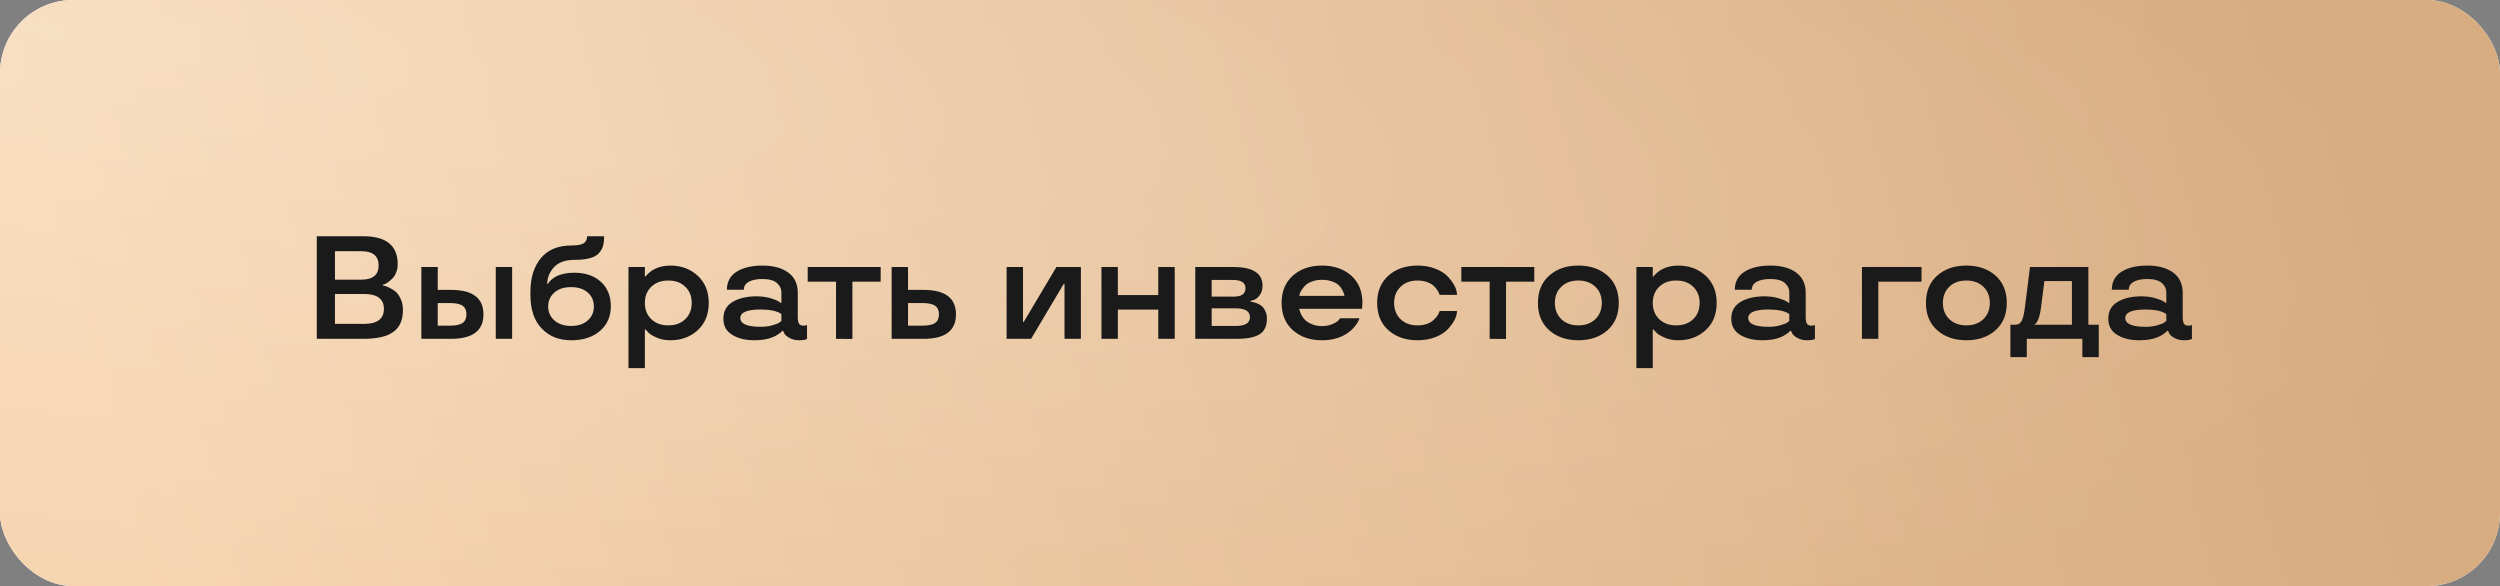 <?xml version="1.0" encoding="UTF-8"?> <svg xmlns="http://www.w3.org/2000/svg" width="273" height="64" viewBox="0 0 273 64" fill="none"><rect x="0" y="0" width="273" height="64" fill="#808080" stroke="none"/><rect width="273" height="64" rx="8" fill="white"></rect><rect width="273" height="64" rx="8" fill="url(#paint0_linear_7675_47)"></rect><rect width="273" height="64" rx="8" fill="url(#paint1_radial_7675_47)" fill-opacity="0.25"></rect><path d="M44 33.852C44 34.94 43.654 35.737 42.961 36.242C42.269 36.747 41.18 37 39.696 37H34.594V25.797H39.664C42.17 25.797 43.425 26.812 43.43 28.844C43.43 29.162 43.375 29.461 43.266 29.742C43.157 30.023 43.019 30.245 42.852 30.406C42.529 30.729 42.235 30.943 41.969 31.047L41.797 31.094V31.18C41.855 31.185 41.935 31.201 42.039 31.227C42.128 31.247 42.302 31.318 42.563 31.438C42.802 31.552 43.026 31.698 43.235 31.875C43.417 32.036 43.594 32.3 43.766 32.664C43.922 33.013 44 33.409 44 33.852ZM36.578 35.367H39.75C41.198 35.367 41.922 34.823 41.922 33.734C41.922 32.646 41.198 32.102 39.75 32.102H36.578V35.367ZM36.578 30.539H39.446C40.711 30.539 41.344 30.021 41.344 28.984C41.344 27.948 40.711 27.43 39.446 27.43H36.578V30.539ZM54.137 37V29.156H55.926V37H54.137ZM46.012 37V29.156H47.801V31.656H49.254C51.614 31.656 52.793 32.547 52.793 34.328C52.793 36.109 51.614 37 49.254 37H46.012ZM49.114 35.562C49.775 35.562 50.244 35.464 50.52 35.266C50.796 35.068 50.934 34.755 50.934 34.328C50.934 33.901 50.796 33.589 50.52 33.391C50.244 33.193 49.775 33.094 49.114 33.094H47.801V35.562H49.114ZM59.758 31.016H59.829C59.87 30.906 59.985 30.76 60.172 30.578C60.318 30.443 60.488 30.32 60.68 30.211C61.222 29.924 61.897 29.781 62.704 29.781C63.928 29.781 64.902 30.115 65.626 30.781C66.344 31.448 66.704 32.336 66.704 33.445C66.704 34.56 66.308 35.458 65.516 36.141C64.725 36.818 63.68 37.156 62.383 37.156C61.04 37.156 59.962 36.727 59.149 35.867C58.331 35.018 57.922 33.792 57.922 32.188V31.883C57.922 30.336 58.305 29.102 59.071 28.18C59.831 27.263 60.951 26.805 62.43 26.805C63.029 26.805 63.459 26.729 63.719 26.578C63.98 26.422 64.11 26.162 64.11 25.797H65.969C65.969 26.229 65.928 26.588 65.844 26.875C65.761 27.156 65.61 27.417 65.391 27.656C64.959 28.135 64.084 28.375 62.766 28.375C61.751 28.375 60.995 28.641 60.501 29.172C60.006 29.713 59.758 30.328 59.758 31.016ZM60.54 31.945C60.087 32.346 59.86 32.852 59.86 33.461C59.86 34.081 60.087 34.591 60.54 34.992C60.998 35.393 61.605 35.594 62.36 35.594C63.12 35.594 63.725 35.396 64.172 35C64.626 34.604 64.852 34.091 64.852 33.461C64.852 32.836 64.626 32.328 64.172 31.938C63.719 31.547 63.115 31.352 62.36 31.352C61.594 31.352 60.988 31.549 60.54 31.945ZM73.216 29C74.388 29 75.377 29.367 76.184 30.102C76.992 30.846 77.395 31.838 77.395 33.078C77.395 34.328 76.994 35.32 76.192 36.055C75.39 36.789 74.398 37.156 73.216 37.156C72.632 37.156 72.124 37.057 71.692 36.859C71.234 36.661 70.921 36.464 70.755 36.266L70.497 35.977H70.419V40.203H68.63V29.156H70.419V30.188H70.497C70.559 30.094 70.695 29.953 70.903 29.766C71.08 29.615 71.255 29.495 71.427 29.406C71.937 29.135 72.533 29 73.216 29ZM72.981 35.531C73.747 35.531 74.364 35.305 74.833 34.852C75.302 34.398 75.536 33.807 75.536 33.078C75.536 32.354 75.302 31.766 74.833 31.312C74.364 30.859 73.747 30.633 72.981 30.633C72.21 30.633 71.591 30.859 71.122 31.312C70.653 31.766 70.419 32.354 70.419 33.078C70.419 33.807 70.653 34.398 71.122 34.852C71.591 35.305 72.21 35.531 72.981 35.531ZM78.993 34.789C78.993 33.977 79.334 33.367 80.017 32.961C80.699 32.56 81.561 32.359 82.603 32.359C83.129 32.359 83.623 32.422 84.087 32.547C84.55 32.682 84.873 32.812 85.056 32.938L85.329 33.109V31.977C85.329 31.544 85.165 31.185 84.837 30.898C84.504 30.612 83.978 30.469 83.259 30.469C82.623 30.469 82.126 30.57 81.767 30.773C81.407 30.971 81.228 31.26 81.228 31.641H79.376C79.381 30.76 79.743 30.099 80.462 29.656C81.175 29.219 82.108 29 83.259 29C84.436 29 85.373 29.253 86.071 29.758C86.769 30.268 87.118 31.008 87.118 31.977V34.586C87.118 34.945 87.162 35.198 87.251 35.344C87.345 35.49 87.504 35.562 87.728 35.562C87.92 35.562 88.043 35.539 88.095 35.492L88.126 35.477V37.016C87.949 37.109 87.668 37.156 87.282 37.156C86.855 37.156 86.496 37.07 86.204 36.898C85.912 36.737 85.722 36.568 85.634 36.391L85.517 36.133H85.423C85.376 36.206 85.238 36.323 85.009 36.484C84.816 36.615 84.626 36.719 84.438 36.797C83.907 37.036 83.228 37.156 82.399 37.156C81.405 37.156 80.59 36.958 79.954 36.562C79.313 36.172 78.993 35.581 78.993 34.789ZM83.087 35.688C83.545 35.688 83.962 35.633 84.337 35.523C84.701 35.425 84.962 35.32 85.118 35.211L85.329 35.047V34.297C84.897 33.974 84.149 33.807 83.087 33.797C81.592 33.797 80.845 34.107 80.845 34.727C80.845 35.367 81.592 35.688 83.087 35.688ZM91.294 30.758H88.2V29.156H96.169V30.758H93.083V37.016L91.294 37V30.758ZM97.368 37V29.156H99.157V31.656H100.853C103.212 31.656 104.392 32.547 104.392 34.328C104.392 36.109 103.212 37 100.853 37H97.368ZM100.712 35.562C101.374 35.562 101.842 35.464 102.118 35.266C102.394 35.068 102.533 34.755 102.533 34.328C102.533 33.901 102.394 33.589 102.118 33.391C101.842 33.193 101.374 33.094 100.712 33.094H99.157V35.562H100.712ZM118.033 37H116.244V31H116.158L112.595 37H109.923V29.156H111.713V35.156H111.791L115.361 29.156H118.033V37ZM128.279 37H126.482V33.812H122.068V37H120.279V29.156H122.068V32.219H126.482V29.156H128.279V37ZM138.346 34.789C138.346 35.591 138.085 36.159 137.564 36.492C137.038 36.831 136.2 37 135.049 37H130.525V29.156H134.666C136.801 29.156 137.869 29.836 137.869 31.195C137.869 31.622 137.762 31.974 137.549 32.25C137.335 32.526 137.122 32.695 136.908 32.758L136.572 32.859V32.953C136.723 32.953 136.929 33 137.189 33.094C137.403 33.172 137.585 33.268 137.736 33.383C137.903 33.513 138.046 33.703 138.166 33.953C138.286 34.203 138.346 34.482 138.346 34.789ZM132.314 35.594H134.955C135.981 35.594 136.494 35.273 136.494 34.633C136.494 33.992 135.981 33.672 134.955 33.672H132.314V35.594ZM132.314 32.391H134.713C135.577 32.391 136.01 32.086 136.01 31.477C136.01 30.872 135.551 30.57 134.635 30.57H132.314V32.391ZM148.779 33.078L148.732 33.719H141.865C141.917 33.953 141.998 34.172 142.107 34.375C142.222 34.594 142.36 34.784 142.522 34.945C142.704 35.128 142.959 35.284 143.287 35.414C143.615 35.544 143.975 35.609 144.365 35.609C144.798 35.609 145.178 35.536 145.506 35.391C145.829 35.25 146.05 35.109 146.17 34.969L146.35 34.758H148.459C148.397 34.925 148.324 35.081 148.24 35.227C148.022 35.596 147.735 35.922 147.381 36.203C146.897 36.599 146.318 36.872 145.647 37.023C145.235 37.112 144.808 37.156 144.365 37.156C143.068 37.156 142.009 36.792 141.186 36.062C140.363 35.333 139.951 34.339 139.951 33.078C139.951 31.823 140.363 30.828 141.186 30.094C142.009 29.365 143.068 29 144.365 29C145.667 29 146.73 29.365 147.553 30.094C148.371 30.828 148.779 31.823 148.779 33.078ZM145.459 30.734C145.131 30.615 144.766 30.555 144.365 30.555C143.964 30.555 143.602 30.615 143.279 30.734C142.962 30.849 142.714 30.995 142.537 31.172C142.199 31.526 141.993 31.846 141.92 32.133L141.881 32.312H146.811C146.811 32.188 146.74 31.984 146.6 31.703C146.506 31.51 146.378 31.331 146.217 31.164C146.045 30.997 145.792 30.854 145.459 30.734ZM154.799 37.156C153.502 37.156 152.442 36.792 151.619 36.062C150.796 35.333 150.385 34.339 150.385 33.078C150.385 31.823 150.796 30.828 151.619 30.094C152.442 29.365 153.502 29 154.799 29C155.528 29 156.184 29.117 156.768 29.352C157.356 29.586 157.809 29.878 158.127 30.227C158.778 30.94 159.104 31.599 159.104 32.203H157.213C157.171 32.052 157.08 31.87 156.94 31.656C156.804 31.463 156.661 31.302 156.51 31.172C156.333 31.021 156.091 30.893 155.783 30.789C155.481 30.685 155.153 30.633 154.799 30.633C154.033 30.633 153.416 30.859 152.948 31.312C152.474 31.766 152.237 32.354 152.237 33.078C152.237 33.807 152.471 34.398 152.94 34.852C153.408 35.305 154.028 35.531 154.799 35.531C155.158 35.531 155.487 35.482 155.783 35.383C156.086 35.279 156.328 35.143 156.51 34.977C156.864 34.654 157.078 34.367 157.151 34.117L157.213 33.961H159.104C159.104 34.555 158.778 35.208 158.127 35.922C157.804 36.276 157.351 36.57 156.768 36.805C156.184 37.039 155.528 37.156 154.799 37.156ZM162.67 30.758H159.577V29.156H167.545V30.758H164.459V37.016L162.67 37V30.758ZM172.354 37.156C171.057 37.156 169.997 36.792 169.174 36.062C168.351 35.333 167.94 34.339 167.94 33.078C167.94 31.823 168.351 30.828 169.174 30.094C169.997 29.365 171.057 29 172.354 29C173.656 29 174.719 29.365 175.542 30.094C176.359 30.828 176.768 31.823 176.768 33.078C176.768 34.344 176.359 35.339 175.542 36.062C174.719 36.792 173.656 37.156 172.354 37.156ZM174.213 34.852C174.682 34.398 174.917 33.807 174.917 33.078C174.917 32.354 174.682 31.766 174.213 31.312C173.734 30.859 173.114 30.633 172.354 30.633C171.583 30.633 170.963 30.859 170.495 31.312C170.026 31.766 169.792 32.354 169.792 33.078C169.792 33.807 170.026 34.398 170.495 34.852C170.963 35.305 171.583 35.531 172.354 35.531C173.114 35.531 173.734 35.305 174.213 34.852ZM183.28 29C184.452 29 185.441 29.367 186.249 30.102C187.056 30.846 187.46 31.838 187.46 33.078C187.46 34.328 187.059 35.32 186.257 36.055C185.454 36.789 184.462 37.156 183.28 37.156C182.697 37.156 182.189 37.057 181.757 36.859C181.298 36.661 180.986 36.464 180.819 36.266L180.561 35.977H180.483V40.203H178.694V29.156H180.483V30.188H180.561C180.624 30.094 180.759 29.953 180.967 29.766C181.145 29.615 181.319 29.495 181.491 29.406C182.001 29.135 182.598 29 183.28 29ZM183.046 35.531C183.811 35.531 184.428 35.305 184.897 34.852C185.366 34.398 185.6 33.807 185.6 33.078C185.6 32.354 185.366 31.766 184.897 31.312C184.428 30.859 183.811 30.633 183.046 30.633C182.275 30.633 181.655 30.859 181.186 31.312C180.717 31.766 180.483 32.354 180.483 33.078C180.483 33.807 180.717 34.398 181.186 34.852C181.655 35.305 182.275 35.531 183.046 35.531ZM189.057 34.789C189.057 33.977 189.399 33.367 190.081 32.961C190.763 32.56 191.625 32.359 192.667 32.359C193.193 32.359 193.688 32.422 194.151 32.547C194.615 32.682 194.938 32.812 195.12 32.938L195.393 33.109V31.977C195.393 31.544 195.229 31.185 194.901 30.898C194.568 30.612 194.042 30.469 193.323 30.469C192.688 30.469 192.19 30.57 191.831 30.773C191.472 30.971 191.292 31.26 191.292 31.641H189.44C189.446 30.76 189.807 30.099 190.526 29.656C191.24 29.219 192.172 29 193.323 29C194.5 29 195.438 29.253 196.136 29.758C196.834 30.268 197.182 31.008 197.182 31.977V34.586C197.182 34.945 197.227 35.198 197.315 35.344C197.409 35.49 197.568 35.562 197.792 35.562C197.985 35.562 198.107 35.539 198.159 35.492L198.19 35.477V37.016C198.013 37.109 197.732 37.156 197.347 37.156C196.919 37.156 196.56 37.07 196.268 36.898C195.977 36.737 195.787 36.568 195.698 36.391L195.581 36.133H195.487C195.44 36.206 195.302 36.323 195.073 36.484C194.88 36.615 194.69 36.719 194.503 36.797C193.972 37.036 193.292 37.156 192.464 37.156C191.469 37.156 190.654 36.958 190.018 36.562C189.378 36.172 189.057 35.581 189.057 34.789ZM193.151 35.688C193.61 35.688 194.026 35.633 194.401 35.523C194.766 35.425 195.026 35.32 195.182 35.211L195.393 35.047V34.297C194.961 33.974 194.214 33.807 193.151 33.797C191.656 33.797 190.909 34.107 190.909 34.727C190.909 35.367 191.656 35.688 193.151 35.688ZM203.323 37V29.156H209.831V30.758H205.112V37H203.323ZM214.726 37.156C213.429 37.156 212.369 36.792 211.546 36.062C210.723 35.333 210.312 34.339 210.312 33.078C210.312 31.823 210.723 30.828 211.546 30.094C212.369 29.365 213.429 29 214.726 29C216.028 29 217.091 29.365 217.913 30.094C218.731 30.828 219.14 31.823 219.14 33.078C219.14 34.344 218.731 35.339 217.913 36.062C217.091 36.792 216.028 37.156 214.726 37.156ZM216.585 34.852C217.054 34.398 217.288 33.807 217.288 33.078C217.288 32.354 217.054 31.766 216.585 31.312C216.106 30.859 215.486 30.633 214.726 30.633C213.955 30.633 213.335 30.859 212.867 31.312C212.398 31.766 212.163 32.354 212.163 33.078C212.163 33.807 212.398 34.398 212.867 34.852C213.335 35.305 213.955 35.531 214.726 35.531C215.486 35.531 216.106 35.305 216.585 34.852ZM221.324 39H219.535V35.461H220.05C220.394 35.461 220.636 35.315 220.777 35.023C220.923 34.727 221.037 34.24 221.121 33.562L221.675 29.156H228.05V35.461H229.183V39H227.394V37H221.324V39ZM226.253 30.695H223.246L222.878 33.562C222.795 34.224 222.673 34.711 222.511 35.023C222.402 35.247 222.295 35.378 222.191 35.414L222.128 35.43V35.461H226.253V30.695ZM230.226 34.789C230.226 33.977 230.567 33.367 231.25 32.961C231.932 32.56 232.794 32.359 233.836 32.359C234.362 32.359 234.856 32.422 235.32 32.547C235.784 32.682 236.106 32.812 236.289 32.938L236.562 33.109V31.977C236.562 31.544 236.398 31.185 236.07 30.898C235.737 30.612 235.211 30.469 234.492 30.469C233.856 30.469 233.359 30.57 233 30.773C232.64 30.971 232.461 31.26 232.461 31.641H230.609C230.614 30.76 230.976 30.099 231.695 29.656C232.409 29.219 233.341 29 234.492 29C235.669 29 236.606 29.253 237.304 29.758C238.002 30.268 238.351 31.008 238.351 31.977V34.586C238.351 34.945 238.396 35.198 238.484 35.344C238.578 35.49 238.737 35.562 238.961 35.562C239.153 35.562 239.276 35.539 239.328 35.492L239.359 35.477V37.016C239.182 37.109 238.901 37.156 238.515 37.156C238.088 37.156 237.729 37.07 237.437 36.898C237.146 36.737 236.955 36.568 236.867 36.391L236.75 36.133H236.656C236.609 36.206 236.471 36.323 236.242 36.484C236.049 36.615 235.859 36.719 235.672 36.797C235.14 37.036 234.461 37.156 233.633 37.156C232.638 37.156 231.823 36.958 231.187 36.562C230.547 36.172 230.226 35.581 230.226 34.789ZM234.32 35.688C234.778 35.688 235.195 35.633 235.57 35.523C235.935 35.425 236.195 35.32 236.351 35.211L236.562 35.047V34.297C236.13 33.974 235.383 33.807 234.32 33.797C232.825 33.797 232.078 34.107 232.078 34.727C232.078 35.367 232.825 35.688 234.32 35.688Z" fill="#1A1A1A"></path><defs><linearGradient id="paint0_linear_7675_47" x1="14.243" y1="64" x2="253.961" y2="-0.179" gradientUnits="userSpaceOnUse"><stop stop-color="#F6D5B0"></stop><stop offset="1" stop-color="#D7AC80"></stop></linearGradient><radialGradient id="paint1_radial_7675_47" cx="0" cy="0" r="1" gradientUnits="userSpaceOnUse" gradientTransform="translate(8 4) rotate(6.147) scale(261.503 61.305)"><stop stop-color="white"></stop><stop offset="1" stop-color="white" stop-opacity="0"></stop></radialGradient></defs></svg> 